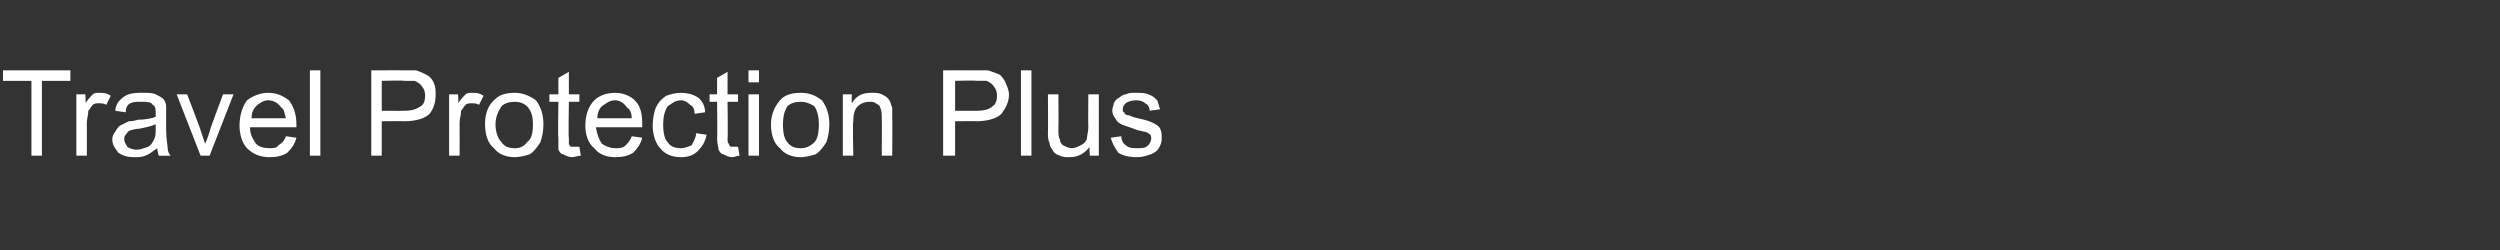 <?xml version="1.0" standalone="no"?><!DOCTYPE svg PUBLIC "-//W3C//DTD SVG 1.1//EN" "http://www.w3.org/Graphics/SVG/1.1/DTD/svg11.dtd"><svg xmlns="http://www.w3.org/2000/svg" version="1.1" width="167px" height="16.7px" viewBox="0 -1 167 16.7" style="top:-1px"><rect x="0" y="-1" width="167" height="16.7" fill="#333333" stroke="none"/><desc>Travel Protection Plus</desc><defs/><g id="Polygon201062"><path d="m2.1 9.4l0-5l-1.9 0l0-.7l4.5 0l0 .7l-1.9 0l0 5l-.7 0zm3 0l0-4.1l.6 0c0 0 .04.59 0 .6c.2-.3.4-.5.5-.6c.1-.1.3-.1.4-.1c.3 0 .5 0 .8.2c0 0-.3.6-.3.6c-.2-.1-.3-.1-.5-.1c-.1 0-.3 0-.4.1c-.1.1-.2.3-.3.4c0 .3-.1.5-.1.8c.01.04 0 2.2 0 2.2l-.7 0zm5.5 0c0-.1-.1-.3-.1-.5c-.3.2-.5.4-.8.5c-.2.1-.5.1-.7.1c-.5 0-.8-.1-1.1-.3c-.2-.3-.4-.5-.4-.9c0-.2.1-.4.2-.5c.1-.2.2-.3.3-.4c.2-.1.4-.2.6-.3c.1 0 .3 0 .6-.1c.5 0 1-.1 1.2-.2c0-.1 0-.2 0-.2c0-.3 0-.5-.2-.6c-.1-.2-.4-.2-.8-.2c-.3 0-.5 0-.7.1c-.2.1-.3.3-.3.6c0 0-.7-.1-.7-.1c0-.2.1-.5.3-.7c.1-.1.3-.3.6-.4c.3-.1.6-.1.9-.1c.4 0 .7 0 .9.1c.2.1.4.2.5.3c.1.1.2.3.2.5c0 .1 0 .3 0 .6c0 0 0 1 0 1c0 .6.1 1 .1 1.2c0 .2.1.4.2.5c-.04.01-.8 0-.8 0c0 0 .03.01 0 0zm-.2-2.1c-.2.1-.6.2-1.1.3c-.3 0-.5.1-.6.1c-.2.1-.2.2-.3.3c-.1.1-.1.2-.1.3c0 .2.1.3.2.5c.1.1.4.2.6.2c.3 0 .5-.1.8-.2c.2-.1.3-.3.4-.5c.1-.2.1-.4.1-.7c0 0 0-.3 0-.3zm3 2.1l-1.6-4.1l.7 0c0 0 .94 2.45.9 2.4c.1.3.2.6.3.9c.1-.2.2-.5.3-.8c-.04-.01.9-2.5.9-2.5l.7 0l-1.6 4.1l-.6 0zm5.7-1.3c0 0 .7.1.7.1c-.1.4-.3.7-.6 1c-.3.2-.7.3-1.2.3c-.6 0-1.1-.2-1.5-.6c-.3-.3-.5-.9-.5-1.5c0-.7.2-1.3.5-1.7c.4-.3.9-.5 1.4-.5c.6 0 1 .2 1.4.5c.3.4.5.9.5 1.6c0 .1 0 .1 0 .2c0 0-3.1 0-3.1 0c0 .5.2.8.4 1.1c.2.2.5.3.9.3c.2 0 .5 0 .6-.2c.2-.1.4-.3.5-.6zm-2.3-1.2c0 0 2.3 0 2.3 0c-.1-.3-.1-.6-.3-.7c-.2-.3-.5-.5-.9-.5c-.3 0-.6.2-.8.4c-.2.2-.3.5-.3.8zm3.9 2.5l0-5.7l.7 0l0 5.7l-.7 0zm4.1 0l0-5.7c0 0 2.13-.01 2.1 0c.4 0 .7 0 .9 0c.3.1.5.2.7.3c.2.1.4.3.5.6c.1.2.1.5.1.7c0 .5-.1.9-.4 1.3c-.3.3-.9.5-1.7.5c0-.02-1.5 0-1.5 0l0 2.3l-.7 0zm.7-3c0 0 1.51.01 1.5 0c.5 0 .8-.1 1.1-.3c.2-.1.3-.4.3-.7c0-.3-.1-.5-.2-.6c-.1-.2-.3-.3-.5-.4c-.1 0-.4 0-.7 0c-.01-.04-1.5 0-1.5 0l0 2zm4.5 3l0-4.1l.6 0c0 0 .04.59 0 .6c.2-.3.4-.5.5-.6c.1-.1.3-.1.4-.1c.3 0 .5 0 .8.2c0 0-.3.6-.3.6c-.2-.1-.3-.1-.5-.1c-.1 0-.3 0-.4.1c-.1.1-.2.3-.3.4c0 .3-.1.5-.1.8c.01.04 0 2.2 0 2.2l-.7 0zm2.4-2.1c0-.7.2-1.3.7-1.7c.3-.3.8-.4 1.3-.4c.5 0 1 .2 1.4.5c.3.4.5.9.5 1.6c0 .5-.1.9-.2 1.2c-.2.3-.4.6-.7.8c-.3.1-.7.2-1 .2c-.6 0-1.1-.2-1.4-.6c-.4-.3-.6-.9-.6-1.6zm.7 0c0 .6.2 1 .4 1.2c.2.3.5.4.9.4c.3 0 .6-.1.8-.4c.3-.2.4-.6.4-1.2c0-.5-.1-.9-.4-1.2c-.2-.2-.5-.3-.8-.3c-.4 0-.7.1-.9.3c-.2.3-.4.7-.4 1.2zm5.3 1.5c0 0 .1 0 .3 0c0 0 .1.6.1.6c-.2 0-.4.1-.6.1c-.2 0-.4-.1-.6-.2c-.1 0-.2-.1-.3-.3c0-.1 0-.4 0-.8c-.04 0 0-2.4 0-2.4l-.6 0l0-.5l.6 0l0-1.1l.7-.4l0 1.5l.7 0l0 .5l-.7 0c0 0-.04 2.44 0 2.4c0 .2 0 .4 0 .4c0 .1.1.1.1.2c.1 0 .2 0 .3 0c0 0 0 0 0 0zm3.8-.7c0 0 .7.1.7.1c-.1.4-.3.7-.6 1c-.3.2-.7.3-1.2.3c-.6 0-1.1-.2-1.4-.6c-.4-.3-.6-.9-.6-1.5c0-.7.2-1.3.6-1.7c.3-.3.8-.5 1.4-.5c.5 0 1 .2 1.3.5c.4.4.5.9.5 1.6c0 .1 0 .1 0 .2c0 0-3.1 0-3.1 0c.1.5.2.8.4 1.1c.3.2.6.3.9.3c.3 0 .5 0 .7-.2c.1-.1.3-.3.4-.6zm-2.3-1.2c0 0 2.3 0 2.3 0c0-.3-.1-.6-.3-.7c-.2-.3-.5-.5-.8-.5c-.4 0-.6.2-.9.4c-.2.2-.3.5-.3.8zm6.6 1c0 0 .7.1.7.1c-.1.5-.3.8-.6 1.1c-.3.3-.7.4-1.1.4c-.6 0-1.1-.2-1.4-.6c-.3-.3-.5-.9-.5-1.5c0-.5.1-.9.2-1.2c.2-.4.4-.6.7-.8c.3-.1.6-.2 1-.2c.4 0 .8.1 1.1.3c.3.2.5.6.5 1c0 0-.7.1-.7.1c0-.3-.1-.5-.3-.6c-.2-.2-.4-.3-.6-.3c-.4 0-.6.2-.9.4c-.2.3-.3.7-.3 1.2c0 .6.1 1 .3 1.2c.2.3.5.4.9.4c.2 0 .5-.1.7-.2c.1-.2.3-.5.3-.8zm2.5.9c.1 0 .2 0 .3 0c0 0 .1.6.1.6c-.2 0-.3.1-.5.1c-.2 0-.4-.1-.6-.2c-.1 0-.2-.1-.3-.3c0-.1-.1-.4-.1-.8c.03 0 0-2.4 0-2.4l-.5 0l0-.5l.5 0l0-1.1l.7-.4l0 1.5l.7 0l0 .5l-.7 0c0 0 .03 2.44 0 2.4c0 .2 0 .4.1.4c0 .1 0 .1.1.2c0 0 .1 0 .2 0c0 0 0 0 0 0zm1-4.3l0-.8l.7 0l0 .8l-.7 0zm0 4.9l0-4.1l.7 0l0 4.1l-.7 0zm1.5-2.1c0-.7.3-1.3.7-1.7c.3-.3.8-.4 1.3-.4c.6 0 1 .2 1.4.5c.3.4.5.9.5 1.6c0 .5-.1.9-.2 1.2c-.2.3-.4.6-.7.8c-.3.1-.7.2-1 .2c-.6 0-1.1-.2-1.4-.6c-.4-.3-.6-.9-.6-1.6zm.8 0c0 .6.1 1 .3 1.2c.2.3.5.4.9.4c.3 0 .6-.1.9-.4c.2-.2.3-.6.3-1.2c0-.5-.1-.9-.3-1.2c-.3-.2-.6-.3-.9-.3c-.4 0-.7.1-.9.3c-.2.3-.3.7-.3 1.2zm4 2.1l0-4.1l.6 0c0 0-.02.55 0 .6c.3-.5.7-.7 1.3-.7c.3 0 .5 0 .7.1c.2.1.4.2.5.4c.1.1.1.3.2.5c0 .1 0 .3 0 .7c.02-.04 0 2.5 0 2.5l-.7 0c0 0 .02-2.51 0-2.5c0-.3 0-.5-.1-.7c0-.1-.1-.2-.3-.3c-.1-.1-.3-.1-.4-.1c-.3 0-.6.1-.8.3c-.2.2-.3.5-.3 1c-.05.05 0 2.3 0 2.3l-.7 0zm6.7 0l0-5.7c0 0 2.17-.01 2.2 0c.4 0 .6 0 .8 0c.3.1.6.2.8.3c.1.1.3.3.4.6c.1.2.2.5.2.7c0 .5-.2.9-.5 1.3c-.3.3-.9.5-1.7.5c.04-.02-1.4 0-1.4 0l0 2.3l-.8 0zm.8-3c0 0 1.45.01 1.5 0c.4 0 .8-.1 1-.3c.2-.1.3-.4.3-.7c0-.3-.1-.5-.2-.6c-.1-.2-.3-.3-.5-.4c-.1 0-.3 0-.7 0c.03-.04-1.4 0-1.4 0l0 2zm4.4 3l0-5.7l.7 0l0 5.7l-.7 0zm4.6 0c0 0-.05-.6 0-.6c-.4.5-.8.7-1.4.7c-.2 0-.4 0-.6-.1c-.3-.1-.4-.2-.5-.4c-.1-.1-.2-.3-.2-.5c-.1-.1-.1-.4-.1-.7c.02.03 0-2.5 0-2.5l.7 0c0 0 .02 2.26 0 2.3c0 .3 0 .6.1.7c0 .2.1.3.2.4c.2.1.4.2.6.2c.2 0 .4-.1.6-.2c.2-.1.3-.2.4-.4c0-.2.1-.5.1-.8c-.02-.01 0-2.2 0-2.2l.7 0l0 4.1l-.6 0zm1.4-1.2c0 0 .7-.1.7-.1c0 .2.1.5.3.6c.2.2.5.2.8.2c.3 0 .5 0 .7-.2c.1-.1.2-.3.2-.4c0-.2 0-.3-.2-.4c-.1-.1-.3-.1-.7-.2c-.5-.2-.9-.3-1.1-.4c-.2-.1-.3-.2-.4-.4c-.1-.1-.2-.3-.2-.5c0-.2.1-.4.1-.5c.1-.2.2-.3.4-.4c.1-.1.3-.2.4-.2c.2-.1.4-.1.6-.1c.4 0 .7 0 .9.1c.3.1.4.2.6.4c.1.2.1.4.2.6c0 0-.7.1-.7.1c0-.2-.1-.4-.3-.5c-.1-.1-.3-.2-.6-.2c-.3 0-.6.1-.7.2c-.1.1-.2.2-.2.4c0 .1 0 .2.1.2c0 .1.1.2.3.2c0 0 .2.1.6.2c.5.1.8.2 1 .3c.2.1.4.2.5.4c.1.2.1.4.1.6c0 .2 0 .4-.2.7c-.1.2-.3.3-.5.4c-.3.1-.6.2-.9.2c-.6 0-1-.1-1.3-.3c-.2-.3-.4-.6-.5-1z" stroke="none" fill="#fff"/></g></svg>